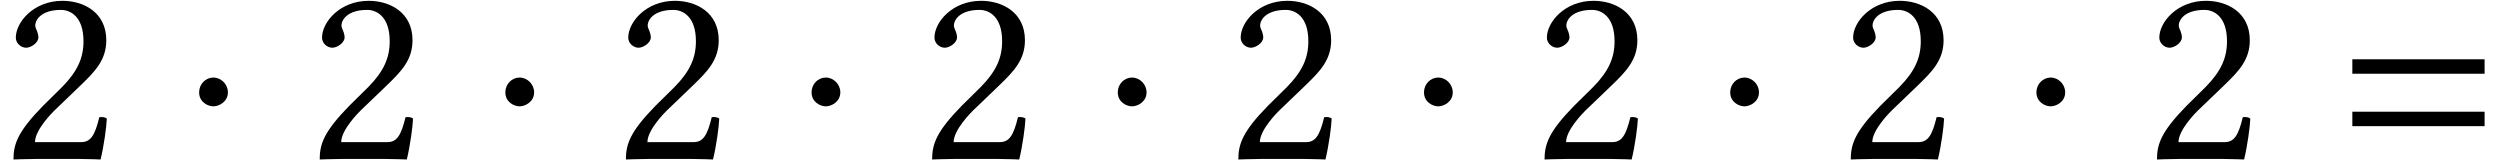 <?xml version='1.0' encoding='UTF-8'?>
<!-- This file was generated by dvisvgm 1.15.1 -->
<svg height='6.697pt' version='1.1' viewBox='70.735 62.078 104.804 6.697' width='104.804pt' xmlns='http://www.w3.org/2000/svg' xmlns:xlink='http://www.w3.org/1999/xlink'>
<defs>
<path d='M1.967 -2.793C1.967 -3.13 1.685 -3.413 1.359 -3.413S0.761 -3.141 0.761 -2.793C0.761 -2.38 1.13 -2.206 1.359 -2.206S1.967 -2.391 1.967 -2.793Z' id='g18-1'/>
<path d='M6.215 -3.573V-4.179H0.671V-3.573H6.215ZM6.215 -1.375V-1.981H0.671V-1.375H6.215Z' id='g9-61'/>
<path d='M0.663 -5.086C0.663 -4.858 0.869 -4.663 1.098 -4.663C1.282 -4.663 1.609 -4.858 1.609 -5.097C1.609 -5.184 1.587 -5.249 1.565 -5.325S1.478 -5.499 1.478 -5.586C1.478 -5.858 1.761 -6.249 2.554 -6.249C2.945 -6.249 3.5 -5.978 3.5 -4.934C3.5 -4.239 3.25 -3.674 2.608 -3.021L1.804 -2.228C0.739 -1.141 0.565 -0.619 0.565 0.022C0.565 0.022 1.119 0 1.467 0H3.369C3.717 0 4.217 0.022 4.217 0.022C4.358 -0.554 4.467 -1.369 4.478 -1.695C4.413 -1.75 4.271 -1.772 4.163 -1.75C3.978 -0.978 3.793 -0.706 3.402 -0.706H1.467C1.467 -1.228 2.217 -1.967 2.271 -2.022L3.369 -3.076C3.989 -3.674 4.456 -4.152 4.456 -4.978C4.456 -6.151 3.5 -6.63 2.619 -6.63C1.413 -6.63 0.663 -5.738 0.663 -5.086Z' id='g21-50'/>
</defs>
<g id='page1'>
<use x='70.735' xlink:href='#g21-50' y='68.742'/>
<use x='78.322' xlink:href='#g18-1' y='68.742'/>
<use x='83.572' xlink:href='#g21-50' y='68.742'/>
<use x='91.159' xlink:href='#g18-1' y='68.742'/>
<use x='96.409' xlink:href='#g21-50' y='68.742'/>
<use x='103.996' xlink:href='#g18-1' y='68.742'/>
<use x='109.246' xlink:href='#g21-50' y='68.742'/>
<use x='116.833' xlink:href='#g18-1' y='68.742'/>
<use x='122.083' xlink:href='#g21-50' y='68.742'/>
<use x='129.67' xlink:href='#g18-1' y='68.742'/>
<use x='134.92' xlink:href='#g21-50' y='68.742'/>
<use x='142.507' xlink:href='#g18-1' y='68.742'/>
<use x='147.757' xlink:href='#g21-50' y='68.742'/>
<use x='155.344' xlink:href='#g18-1' y='68.742'/>
<use x='160.594' xlink:href='#g21-50' y='68.742'/>
<use x='168.678' xlink:href='#g9-61' y='68.742'/>
</g>
</svg>
<!--Rendered by QuickLaTeX.com-->